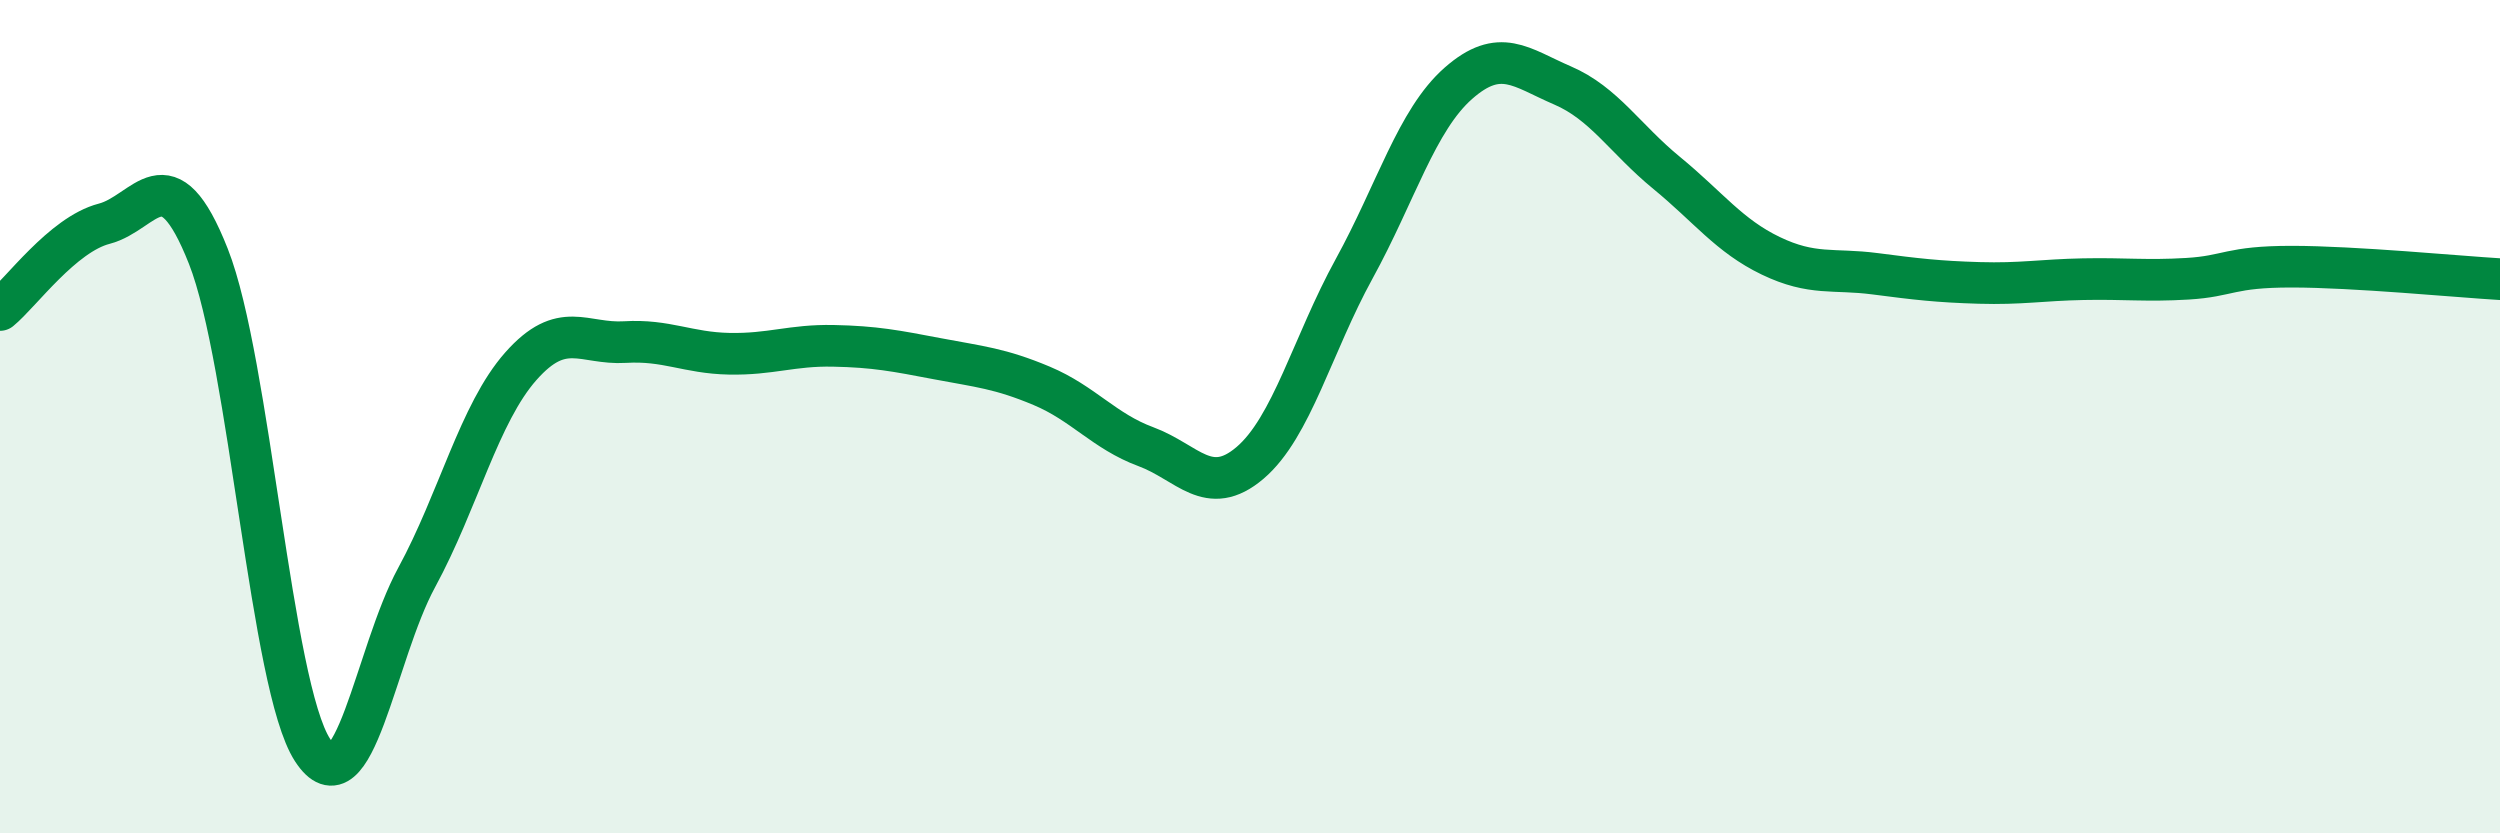 
    <svg width="60" height="20" viewBox="0 0 60 20" xmlns="http://www.w3.org/2000/svg">
      <path
        d="M 0,7.44 C 0.5,7.03 1.5,5.63 2.5,5.37 C 3.5,5.11 4,3.62 5,6.15 C 6,8.68 6.5,16.46 7.5,18 C 8.5,19.54 9,15.7 10,13.86 C 11,12.02 11.5,9.92 12.5,8.79 C 13.5,7.66 14,8.27 15,8.21 C 16,8.15 16.5,8.47 17.5,8.49 C 18.5,8.51 19,8.28 20,8.3 C 21,8.32 21.5,8.42 22.5,8.61 C 23.5,8.8 24,8.84 25,9.26 C 26,9.68 26.5,10.35 27.5,10.72 C 28.5,11.09 29,11.96 30,11.11 C 31,10.26 31.5,8.27 32.5,6.45 C 33.5,4.63 34,2.88 35,2 C 36,1.12 36.5,1.62 37.5,2.05 C 38.5,2.48 39,3.33 40,4.15 C 41,4.97 41.5,5.66 42.5,6.14 C 43.5,6.62 44,6.44 45,6.57 C 46,6.7 46.5,6.76 47.5,6.79 C 48.5,6.82 49,6.72 50,6.7 C 51,6.68 51.5,6.75 52.5,6.69 C 53.5,6.63 53.5,6.4 55,6.4 C 56.5,6.4 59,6.64 60,6.7L60 20L0 20Z"
        fill="#008740"
        opacity="0.1"
        stroke-linecap="round"
        stroke-linejoin="round"
      />
      <path
        d="M 0,7.44 C 0.5,7.03 1.5,5.63 2.5,5.37 C 3.5,5.11 4,3.62 5,6.15 C 6,8.68 6.5,16.46 7.5,18 C 8.5,19.54 9,15.7 10,13.86 C 11,12.02 11.5,9.92 12.5,8.79 C 13.5,7.66 14,8.27 15,8.21 C 16,8.15 16.5,8.47 17.5,8.49 C 18.5,8.51 19,8.28 20,8.3 C 21,8.32 21.5,8.42 22.5,8.61 C 23.5,8.8 24,8.84 25,9.26 C 26,9.68 26.5,10.35 27.5,10.72 C 28.5,11.09 29,11.96 30,11.11 C 31,10.26 31.5,8.27 32.5,6.45 C 33.5,4.63 34,2.88 35,2 C 36,1.12 36.5,1.62 37.5,2.05 C 38.5,2.48 39,3.33 40,4.15 C 41,4.97 41.5,5.66 42.5,6.14 C 43.5,6.62 44,6.44 45,6.57 C 46,6.7 46.5,6.76 47.5,6.79 C 48.5,6.82 49,6.72 50,6.7 C 51,6.68 51.5,6.75 52.5,6.69 C 53.5,6.63 53.5,6.4 55,6.4 C 56.5,6.4 59,6.64 60,6.7"
        stroke="#008740"
        stroke-width="1"
        fill="none"
        stroke-linecap="round"
        stroke-linejoin="round"
      />
    </svg>
  